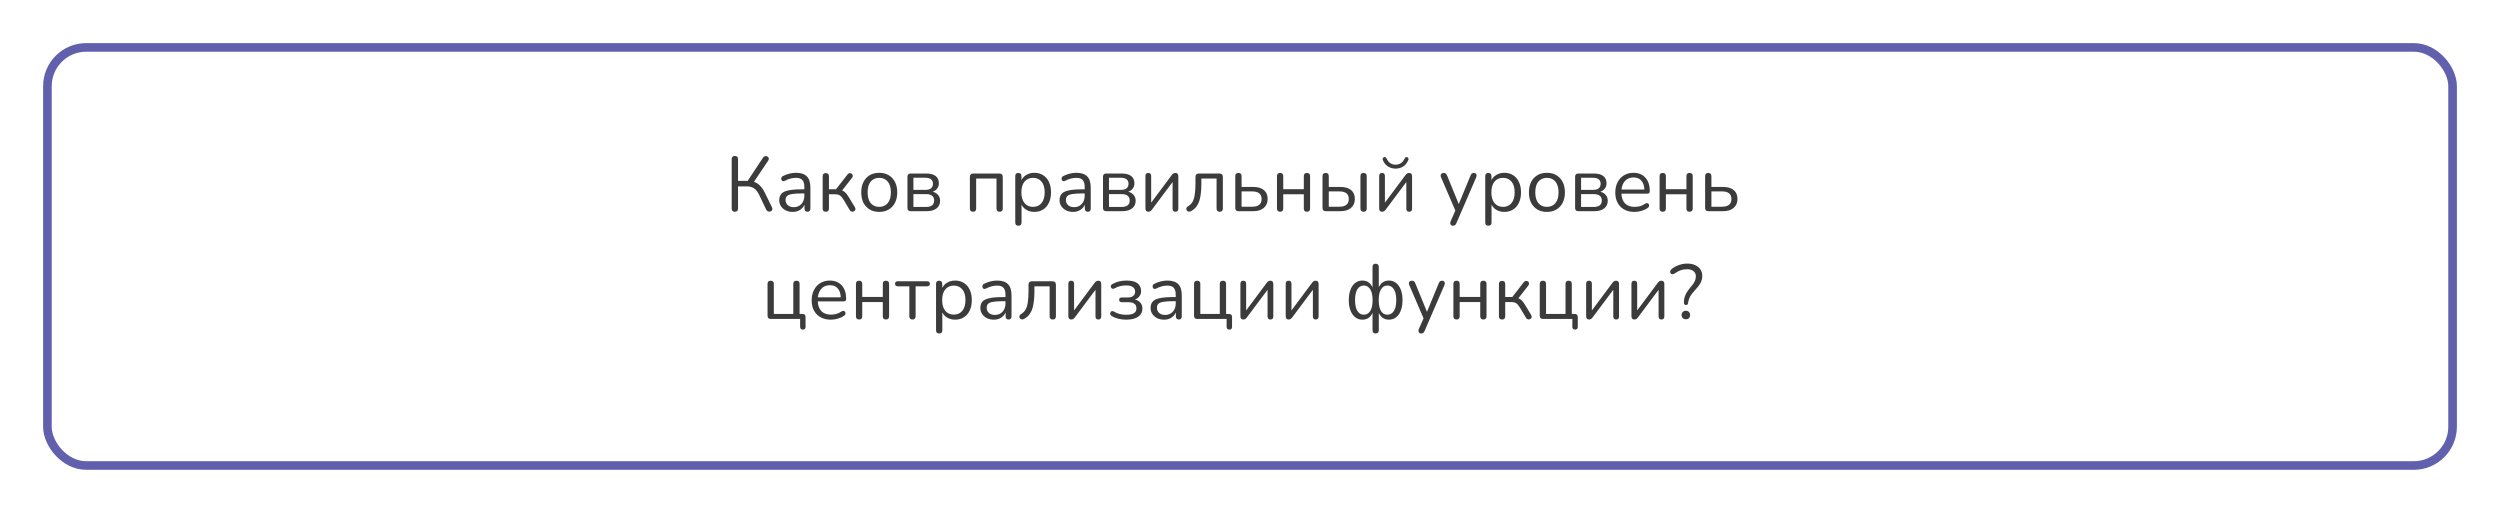 <?xml version="1.0" encoding="UTF-8"?> <svg xmlns="http://www.w3.org/2000/svg" width="580" height="119" viewBox="0 0 580 119" fill="none"> <g filter="url(#filter0_d_239_103)"> <rect x="6" y="6" width="560" height="99" rx="10" fill="white"></rect> <rect x="7" y="7" width="558" height="97" rx="9" stroke="#6160AD" stroke-width="2"></rect> </g> <path d="M170.487 49.126C169.995 49.126 169.749 48.868 169.749 48.352V36.94C169.749 36.436 169.995 36.184 170.487 36.184C170.979 36.184 171.225 36.436 171.225 36.94V41.962H173.457L177.021 36.58C177.153 36.376 177.315 36.256 177.507 36.22C177.699 36.184 177.873 36.214 178.029 36.31C178.197 36.394 178.305 36.52 178.353 36.688C178.401 36.856 178.359 37.048 178.227 37.264L174.915 42.178C175.443 42.358 175.905 42.652 176.301 43.06C176.709 43.456 177.069 43.966 177.381 44.59L179.091 48.082C179.211 48.322 179.229 48.532 179.145 48.712C179.073 48.88 178.947 48.994 178.767 49.054C178.587 49.126 178.401 49.126 178.209 49.054C178.017 48.994 177.867 48.856 177.759 48.64L176.157 45.274C175.809 44.542 175.407 44.02 174.951 43.708C174.495 43.396 173.937 43.24 173.277 43.24H171.225V48.352C171.225 48.868 170.979 49.126 170.487 49.126ZM183.926 49.162C183.326 49.162 182.786 49.048 182.306 48.82C181.838 48.58 181.466 48.256 181.19 47.848C180.914 47.44 180.776 46.984 180.776 46.48C180.776 45.844 180.938 45.34 181.262 44.968C181.598 44.596 182.144 44.332 182.9 44.176C183.668 44.008 184.712 43.924 186.032 43.924H186.608V43.366C186.608 42.622 186.452 42.088 186.14 41.764C185.84 41.428 185.354 41.26 184.682 41.26C184.262 41.26 183.836 41.314 183.404 41.422C182.984 41.53 182.546 41.704 182.09 41.944C181.886 42.052 181.712 42.076 181.568 42.016C181.436 41.944 181.34 41.836 181.28 41.692C181.232 41.536 181.232 41.38 181.28 41.224C181.34 41.056 181.46 40.93 181.64 40.846C182.156 40.582 182.672 40.39 183.188 40.27C183.716 40.15 184.214 40.09 184.682 40.09C185.81 40.09 186.644 40.366 187.184 40.918C187.736 41.47 188.012 42.328 188.012 43.492V48.37C188.012 48.874 187.79 49.126 187.346 49.126C186.878 49.126 186.644 48.874 186.644 48.37V47.488C186.416 48.004 186.062 48.412 185.582 48.712C185.114 49.012 184.562 49.162 183.926 49.162ZM184.16 48.064C184.88 48.064 185.468 47.818 185.924 47.326C186.38 46.822 186.608 46.186 186.608 45.418V44.878H186.05C185.078 44.878 184.31 44.926 183.746 45.022C183.194 45.106 182.804 45.262 182.576 45.49C182.36 45.706 182.252 46.006 182.252 46.39C182.252 46.882 182.42 47.284 182.756 47.596C183.104 47.908 183.572 48.064 184.16 48.064ZM191.595 49.126C191.103 49.126 190.857 48.874 190.857 48.37V40.918C190.857 40.414 191.103 40.162 191.595 40.162C192.075 40.162 192.315 40.414 192.315 40.918V43.906H193.953L196.617 40.486C196.773 40.294 196.935 40.192 197.103 40.18C197.283 40.156 197.439 40.192 197.571 40.288C197.715 40.384 197.805 40.522 197.841 40.702C197.877 40.87 197.823 41.05 197.679 41.242L195.375 44.194C195.687 44.302 195.969 44.494 196.221 44.77C196.473 45.046 196.755 45.448 197.067 45.976L198.363 48.118C198.471 48.322 198.495 48.508 198.435 48.676C198.375 48.832 198.261 48.952 198.093 49.036C197.937 49.12 197.769 49.138 197.589 49.09C197.409 49.054 197.259 48.934 197.139 48.73L195.717 46.354C195.417 45.862 195.129 45.526 194.853 45.346C194.577 45.166 194.187 45.076 193.683 45.076H192.315V48.37C192.315 48.874 192.075 49.126 191.595 49.126ZM203.986 49.162C203.134 49.162 202.396 48.976 201.772 48.604C201.148 48.232 200.662 47.71 200.314 47.038C199.978 46.354 199.81 45.55 199.81 44.626C199.81 43.702 199.978 42.904 200.314 42.232C200.662 41.548 201.148 41.02 201.772 40.648C202.396 40.276 203.134 40.09 203.986 40.09C204.826 40.09 205.558 40.276 206.182 40.648C206.818 41.02 207.304 41.548 207.64 42.232C207.988 42.904 208.162 43.702 208.162 44.626C208.162 45.55 207.988 46.354 207.64 47.038C207.304 47.71 206.818 48.232 206.182 48.604C205.558 48.976 204.826 49.162 203.986 49.162ZM203.986 47.992C204.802 47.992 205.456 47.704 205.948 47.128C206.44 46.54 206.686 45.706 206.686 44.626C206.686 43.534 206.44 42.7 205.948 42.124C205.456 41.548 204.802 41.26 203.986 41.26C203.158 41.26 202.498 41.548 202.006 42.124C201.526 42.7 201.286 43.534 201.286 44.626C201.286 45.706 201.526 46.54 202.006 47.128C202.498 47.704 203.158 47.992 203.986 47.992ZM211.283 49C210.779 49 210.527 48.748 210.527 48.244V41.008C210.527 40.504 210.779 40.252 211.283 40.252H214.793C215.825 40.252 216.587 40.45 217.079 40.846C217.571 41.23 217.817 41.8 217.817 42.556C217.817 43.012 217.685 43.408 217.421 43.744C217.169 44.08 216.821 44.326 216.377 44.482C216.917 44.614 217.337 44.866 217.637 45.238C217.949 45.61 218.105 46.06 218.105 46.588C218.105 47.332 217.829 47.92 217.277 48.352C216.725 48.784 215.945 49 214.937 49H211.283ZM211.913 44.05H214.721C215.273 44.05 215.699 43.93 215.999 43.69C216.299 43.438 216.449 43.084 216.449 42.628C216.449 42.184 216.299 41.842 215.999 41.602C215.699 41.362 215.273 41.242 214.721 41.242H211.913V44.05ZM211.913 48.01H214.883C215.483 48.01 215.939 47.884 216.251 47.632C216.563 47.38 216.719 47.008 216.719 46.516C216.719 46.036 216.563 45.67 216.251 45.418C215.939 45.166 215.483 45.04 214.883 45.04H211.913V48.01ZM225.749 49.126C225.257 49.126 225.011 48.874 225.011 48.37V41.08C225.011 40.528 225.287 40.252 225.839 40.252H231.815C232.367 40.252 232.643 40.528 232.643 41.08V48.37C232.643 48.874 232.397 49.126 231.905 49.126C231.425 49.126 231.185 48.874 231.185 48.37V41.422H226.469V48.37C226.469 48.874 226.229 49.126 225.749 49.126ZM236.261 52.366C235.781 52.366 235.541 52.12 235.541 51.628V40.864C235.541 40.372 235.775 40.126 236.243 40.126C236.735 40.126 236.981 40.372 236.981 40.864V41.8C237.233 41.272 237.623 40.858 238.151 40.558C238.679 40.246 239.285 40.09 239.969 40.09C240.749 40.09 241.427 40.276 242.003 40.648C242.591 41.008 243.041 41.53 243.353 42.214C243.677 42.886 243.839 43.69 243.839 44.626C243.839 45.55 243.677 46.354 243.353 47.038C243.041 47.71 242.591 48.232 242.003 48.604C241.427 48.976 240.749 49.162 239.969 49.162C239.297 49.162 238.697 49.012 238.169 48.712C237.641 48.412 237.251 47.998 236.999 47.47V51.628C236.999 52.12 236.753 52.366 236.261 52.366ZM239.663 47.992C240.479 47.992 241.133 47.704 241.625 47.128C242.117 46.54 242.363 45.706 242.363 44.626C242.363 43.534 242.117 42.7 241.625 42.124C241.133 41.548 240.479 41.26 239.663 41.26C238.847 41.26 238.193 41.548 237.701 42.124C237.209 42.7 236.963 43.534 236.963 44.626C236.963 45.706 237.209 46.54 237.701 47.128C238.193 47.704 238.847 47.992 239.663 47.992ZM248.965 49.162C248.365 49.162 247.825 49.048 247.345 48.82C246.877 48.58 246.505 48.256 246.229 47.848C245.953 47.44 245.815 46.984 245.815 46.48C245.815 45.844 245.977 45.34 246.301 44.968C246.637 44.596 247.183 44.332 247.939 44.176C248.707 44.008 249.751 43.924 251.071 43.924H251.647V43.366C251.647 42.622 251.491 42.088 251.179 41.764C250.879 41.428 250.393 41.26 249.721 41.26C249.301 41.26 248.875 41.314 248.443 41.422C248.023 41.53 247.585 41.704 247.129 41.944C246.925 42.052 246.751 42.076 246.607 42.016C246.475 41.944 246.379 41.836 246.319 41.692C246.271 41.536 246.271 41.38 246.319 41.224C246.379 41.056 246.499 40.93 246.679 40.846C247.195 40.582 247.711 40.39 248.227 40.27C248.755 40.15 249.253 40.09 249.721 40.09C250.849 40.09 251.683 40.366 252.223 40.918C252.775 41.47 253.051 42.328 253.051 43.492V48.37C253.051 48.874 252.829 49.126 252.385 49.126C251.917 49.126 251.683 48.874 251.683 48.37V47.488C251.455 48.004 251.101 48.412 250.621 48.712C250.153 49.012 249.601 49.162 248.965 49.162ZM249.199 48.064C249.919 48.064 250.507 47.818 250.963 47.326C251.419 46.822 251.647 46.186 251.647 45.418V44.878H251.089C250.117 44.878 249.349 44.926 248.785 45.022C248.233 45.106 247.843 45.262 247.615 45.49C247.399 45.706 247.291 46.006 247.291 46.39C247.291 46.882 247.459 47.284 247.795 47.596C248.143 47.908 248.611 48.064 249.199 48.064ZM256.652 49C256.148 49 255.896 48.748 255.896 48.244V41.008C255.896 40.504 256.148 40.252 256.652 40.252H260.162C261.194 40.252 261.956 40.45 262.448 40.846C262.94 41.23 263.186 41.8 263.186 42.556C263.186 43.012 263.054 43.408 262.79 43.744C262.538 44.08 262.19 44.326 261.746 44.482C262.286 44.614 262.706 44.866 263.006 45.238C263.318 45.61 263.474 46.06 263.474 46.588C263.474 47.332 263.198 47.92 262.646 48.352C262.094 48.784 261.314 49 260.306 49H256.652ZM257.282 44.05H260.09C260.642 44.05 261.068 43.93 261.368 43.69C261.668 43.438 261.818 43.084 261.818 42.628C261.818 42.184 261.668 41.842 261.368 41.602C261.068 41.362 260.642 41.242 260.09 41.242H257.282V44.05ZM257.282 48.01H260.252C260.852 48.01 261.308 47.884 261.62 47.632C261.932 47.38 262.088 47.008 262.088 46.516C262.088 46.036 261.932 45.67 261.62 45.418C261.308 45.166 260.852 45.04 260.252 45.04H257.282V48.01ZM266.406 49.126C265.962 49.126 265.74 48.862 265.74 48.334V40.846C265.74 40.366 265.962 40.126 266.406 40.126C266.85 40.126 267.072 40.366 267.072 40.846V47.02L271.86 40.594C271.956 40.462 272.064 40.354 272.184 40.27C272.316 40.174 272.49 40.126 272.706 40.126C273.15 40.126 273.372 40.384 273.372 40.9V48.406C273.372 48.886 273.15 49.126 272.706 49.126C272.262 49.126 272.04 48.886 272.04 48.406V42.232L267.234 48.658C267.15 48.778 267.042 48.886 266.91 48.982C266.79 49.078 266.622 49.126 266.406 49.126ZM282.966 49.126C282.486 49.126 282.246 48.874 282.246 48.37V41.422H278.718V42.538C278.718 43.786 278.634 44.836 278.466 45.688C278.31 46.54 278.046 47.236 277.674 47.776C277.314 48.316 276.828 48.736 276.216 49.036C276.012 49.12 275.826 49.132 275.658 49.072C275.502 49.012 275.382 48.91 275.298 48.766C275.226 48.622 275.208 48.466 275.244 48.298C275.28 48.13 275.4 47.986 275.604 47.866C276.06 47.602 276.414 47.254 276.666 46.822C276.918 46.378 277.092 45.808 277.188 45.112C277.296 44.416 277.35 43.54 277.35 42.484V41.08C277.35 40.528 277.626 40.252 278.178 40.252H282.876C283.428 40.252 283.704 40.528 283.704 41.08V48.37C283.704 48.874 283.458 49.126 282.966 49.126ZM287.343 49C286.839 49 286.587 48.748 286.587 48.244V40.864C286.587 40.372 286.833 40.126 287.325 40.126C287.805 40.126 288.045 40.372 288.045 40.864V43.366H290.691C291.807 43.366 292.653 43.612 293.229 44.104C293.805 44.584 294.093 45.268 294.093 46.156C294.093 47.032 293.793 47.728 293.193 48.244C292.605 48.748 291.771 49 290.691 49H287.343ZM288.045 47.956H290.547C291.219 47.956 291.741 47.812 292.113 47.524C292.497 47.236 292.689 46.786 292.689 46.174C292.689 45.574 292.503 45.13 292.131 44.842C291.759 44.554 291.231 44.41 290.547 44.41H288.045V47.956ZM296.993 49.126C296.501 49.126 296.255 48.874 296.255 48.37V40.864C296.255 40.372 296.501 40.126 296.993 40.126C297.473 40.126 297.713 40.372 297.713 40.864V43.888H302.483V40.864C302.483 40.372 302.723 40.126 303.203 40.126C303.695 40.126 303.941 40.372 303.941 40.864V48.37C303.941 48.874 303.695 49.126 303.203 49.126C302.723 49.126 302.483 48.874 302.483 48.37V45.076H297.713V48.37C297.713 48.874 297.473 49.126 296.993 49.126ZM307.576 49C307.072 49 306.82 48.748 306.82 48.244V40.864C306.82 40.372 307.066 40.126 307.558 40.126C308.038 40.126 308.278 40.372 308.278 40.864V43.366H310.924C312.04 43.366 312.886 43.612 313.462 44.104C314.038 44.584 314.326 45.268 314.326 46.156C314.326 47.032 314.026 47.728 313.426 48.244C312.838 48.748 312.004 49 310.924 49H307.576ZM316.342 49.126C315.862 49.126 315.622 48.874 315.622 48.37V40.864C315.622 40.372 315.862 40.126 316.342 40.126C316.834 40.126 317.08 40.372 317.08 40.864V48.37C317.08 48.874 316.834 49.126 316.342 49.126ZM308.278 47.956H310.78C311.452 47.956 311.974 47.812 312.346 47.524C312.73 47.236 312.922 46.786 312.922 46.174C312.922 45.574 312.736 45.13 312.364 44.842C311.992 44.554 311.464 44.41 310.78 44.41H308.278V47.956ZM320.634 49.126C320.19 49.126 319.968 48.862 319.968 48.334V40.846C319.968 40.366 320.19 40.126 320.634 40.126C321.078 40.126 321.3 40.366 321.3 40.846V47.02L326.088 40.594C326.184 40.462 326.292 40.354 326.412 40.27C326.544 40.174 326.718 40.126 326.934 40.126C327.378 40.126 327.6 40.384 327.6 40.9V48.406C327.6 48.886 327.378 49.126 326.934 49.126C326.49 49.126 326.268 48.886 326.268 48.406V42.232L321.462 48.658C321.378 48.778 321.27 48.886 321.138 48.982C321.018 49.078 320.85 49.126 320.634 49.126ZM323.784 39.118C323.148 39.118 322.56 38.956 322.02 38.632C321.492 38.308 321.096 37.816 320.832 37.156C320.712 36.808 320.796 36.58 321.084 36.472C321.348 36.376 321.558 36.49 321.714 36.814C322.134 37.738 322.824 38.2 323.784 38.2C324.744 38.2 325.434 37.738 325.854 36.814C326.01 36.49 326.22 36.376 326.484 36.472C326.616 36.52 326.706 36.604 326.754 36.724C326.802 36.844 326.79 36.988 326.718 37.156C326.43 37.828 326.028 38.326 325.512 38.65C324.996 38.962 324.42 39.118 323.784 39.118ZM337.083 52.366C336.807 52.366 336.621 52.258 336.525 52.042C336.429 51.838 336.435 51.604 336.543 51.34L337.641 48.856L334.329 41.152C334.209 40.876 334.203 40.636 334.311 40.432C334.431 40.228 334.653 40.126 334.977 40.126C335.313 40.126 335.559 40.318 335.715 40.702L338.433 47.344L341.169 40.702C341.265 40.486 341.367 40.336 341.475 40.252C341.583 40.168 341.739 40.126 341.943 40.126C342.219 40.126 342.405 40.228 342.501 40.432C342.597 40.636 342.591 40.87 342.483 41.134L337.875 51.79C337.779 52.006 337.671 52.156 337.551 52.24C337.443 52.324 337.287 52.366 337.083 52.366ZM345.298 52.366C344.818 52.366 344.578 52.12 344.578 51.628V40.864C344.578 40.372 344.812 40.126 345.28 40.126C345.772 40.126 346.018 40.372 346.018 40.864V41.8C346.27 41.272 346.66 40.858 347.188 40.558C347.716 40.246 348.322 40.09 349.006 40.09C349.786 40.09 350.464 40.276 351.04 40.648C351.628 41.008 352.078 41.53 352.39 42.214C352.714 42.886 352.876 43.69 352.876 44.626C352.876 45.55 352.714 46.354 352.39 47.038C352.078 47.71 351.628 48.232 351.04 48.604C350.464 48.976 349.786 49.162 349.006 49.162C348.334 49.162 347.734 49.012 347.206 48.712C346.678 48.412 346.288 47.998 346.036 47.47V51.628C346.036 52.12 345.79 52.366 345.298 52.366ZM348.7 47.992C349.516 47.992 350.17 47.704 350.662 47.128C351.154 46.54 351.4 45.706 351.4 44.626C351.4 43.534 351.154 42.7 350.662 42.124C350.17 41.548 349.516 41.26 348.7 41.26C347.884 41.26 347.23 41.548 346.738 42.124C346.246 42.7 346 43.534 346 44.626C346 45.706 346.246 46.54 346.738 47.128C347.23 47.704 347.884 47.992 348.7 47.992ZM358.884 49.162C358.032 49.162 357.294 48.976 356.67 48.604C356.046 48.232 355.56 47.71 355.212 47.038C354.876 46.354 354.708 45.55 354.708 44.626C354.708 43.702 354.876 42.904 355.212 42.232C355.56 41.548 356.046 41.02 356.67 40.648C357.294 40.276 358.032 40.09 358.884 40.09C359.724 40.09 360.456 40.276 361.08 40.648C361.716 41.02 362.202 41.548 362.538 42.232C362.886 42.904 363.06 43.702 363.06 44.626C363.06 45.55 362.886 46.354 362.538 47.038C362.202 47.71 361.716 48.232 361.08 48.604C360.456 48.976 359.724 49.162 358.884 49.162ZM358.884 47.992C359.7 47.992 360.354 47.704 360.846 47.128C361.338 46.54 361.584 45.706 361.584 44.626C361.584 43.534 361.338 42.7 360.846 42.124C360.354 41.548 359.7 41.26 358.884 41.26C358.056 41.26 357.396 41.548 356.904 42.124C356.424 42.7 356.184 43.534 356.184 44.626C356.184 45.706 356.424 46.54 356.904 47.128C357.396 47.704 358.056 47.992 358.884 47.992ZM366.181 49C365.677 49 365.425 48.748 365.425 48.244V41.008C365.425 40.504 365.677 40.252 366.181 40.252H369.691C370.723 40.252 371.485 40.45 371.977 40.846C372.469 41.23 372.715 41.8 372.715 42.556C372.715 43.012 372.583 43.408 372.319 43.744C372.067 44.08 371.719 44.326 371.275 44.482C371.815 44.614 372.235 44.866 372.535 45.238C372.847 45.61 373.003 46.06 373.003 46.588C373.003 47.332 372.727 47.92 372.175 48.352C371.623 48.784 370.843 49 369.835 49H366.181ZM366.811 44.05H369.619C370.171 44.05 370.597 43.93 370.897 43.69C371.197 43.438 371.347 43.084 371.347 42.628C371.347 42.184 371.197 41.842 370.897 41.602C370.597 41.362 370.171 41.242 369.619 41.242H366.811V44.05ZM366.811 48.01H369.781C370.381 48.01 370.837 47.884 371.149 47.632C371.461 47.38 371.617 47.008 371.617 46.516C371.617 46.036 371.461 45.67 371.149 45.418C370.837 45.166 370.381 45.04 369.781 45.04H366.811V48.01ZM379.229 49.162C377.849 49.162 376.757 48.76 375.953 47.956C375.149 47.14 374.747 46.036 374.747 44.644C374.747 43.744 374.927 42.952 375.287 42.268C375.647 41.572 376.139 41.038 376.763 40.666C377.399 40.282 378.131 40.09 378.959 40.09C380.147 40.09 381.077 40.474 381.749 41.242C382.421 41.998 382.757 43.042 382.757 44.374C382.757 44.746 382.547 44.932 382.127 44.932H376.169C376.217 45.928 376.505 46.69 377.033 47.218C377.561 47.734 378.293 47.992 379.229 47.992C379.625 47.992 380.027 47.944 380.435 47.848C380.843 47.74 381.239 47.554 381.623 47.29C381.899 47.11 382.127 47.074 382.307 47.182C382.499 47.29 382.595 47.458 382.595 47.686C382.607 47.902 382.487 48.094 382.235 48.262C381.839 48.55 381.365 48.772 380.813 48.928C380.273 49.084 379.745 49.162 379.229 49.162ZM378.995 41.17C378.167 41.17 377.513 41.428 377.033 41.944C376.553 42.46 376.271 43.138 376.187 43.978H381.497C381.461 43.09 381.227 42.4 380.795 41.908C380.375 41.416 379.775 41.17 378.995 41.17ZM385.763 49.126C385.271 49.126 385.025 48.874 385.025 48.37V40.864C385.025 40.372 385.271 40.126 385.763 40.126C386.243 40.126 386.483 40.372 386.483 40.864V43.888H391.253V40.864C391.253 40.372 391.493 40.126 391.973 40.126C392.465 40.126 392.711 40.372 392.711 40.864V48.37C392.711 48.874 392.465 49.126 391.973 49.126C391.493 49.126 391.253 48.874 391.253 48.37V45.076H386.483V48.37C386.483 48.874 386.243 49.126 385.763 49.126ZM396.345 49C395.841 49 395.589 48.748 395.589 48.244V40.864C395.589 40.372 395.835 40.126 396.327 40.126C396.807 40.126 397.047 40.372 397.047 40.864V43.366H399.693C400.809 43.366 401.655 43.612 402.231 44.104C402.807 44.584 403.095 45.268 403.095 46.156C403.095 47.032 402.795 47.728 402.195 48.244C401.607 48.748 400.773 49 399.693 49H396.345ZM397.047 47.956H399.549C400.221 47.956 400.743 47.812 401.115 47.524C401.499 47.236 401.691 46.786 401.691 46.174C401.691 45.574 401.505 45.13 401.133 44.842C400.761 44.554 400.233 44.41 399.549 44.41H397.047V47.956ZM186.259 76.466C185.839 76.466 185.629 76.244 185.629 75.8V74H178.825C178.321 74 178.069 73.748 178.069 73.244V65.864C178.069 65.372 178.315 65.126 178.807 65.126C179.287 65.126 179.527 65.372 179.527 65.864V72.83H184.045V65.864C184.045 65.372 184.291 65.126 184.783 65.126C185.263 65.126 185.503 65.372 185.503 65.864V72.83H186.151C186.643 72.83 186.889 73.07 186.889 73.55V75.8C186.889 76.244 186.679 76.466 186.259 76.466ZM192.787 74.162C191.407 74.162 190.315 73.76 189.511 72.956C188.707 72.14 188.305 71.036 188.305 69.644C188.305 68.744 188.485 67.952 188.845 67.268C189.205 66.572 189.697 66.038 190.321 65.666C190.957 65.282 191.689 65.09 192.517 65.09C193.705 65.09 194.635 65.474 195.307 66.242C195.979 66.998 196.315 68.042 196.315 69.374C196.315 69.746 196.105 69.932 195.685 69.932H189.727C189.775 70.928 190.063 71.69 190.591 72.218C191.119 72.734 191.851 72.992 192.787 72.992C193.183 72.992 193.585 72.944 193.993 72.848C194.401 72.74 194.797 72.554 195.181 72.29C195.457 72.11 195.685 72.074 195.865 72.182C196.057 72.29 196.153 72.458 196.153 72.686C196.165 72.902 196.045 73.094 195.793 73.262C195.397 73.55 194.923 73.772 194.371 73.928C193.831 74.084 193.303 74.162 192.787 74.162ZM192.553 66.17C191.725 66.17 191.071 66.428 190.591 66.944C190.111 67.46 189.829 68.138 189.745 68.978H195.055C195.019 68.09 194.785 67.4 194.353 66.908C193.933 66.416 193.333 66.17 192.553 66.17ZM199.321 74.126C198.829 74.126 198.583 73.874 198.583 73.37V65.864C198.583 65.372 198.829 65.126 199.321 65.126C199.801 65.126 200.041 65.372 200.041 65.864V68.888H204.811V65.864C204.811 65.372 205.051 65.126 205.531 65.126C206.023 65.126 206.269 65.372 206.269 65.864V73.37C206.269 73.874 206.023 74.126 205.531 74.126C205.051 74.126 204.811 73.874 204.811 73.37V70.076H200.041V73.37C200.041 73.874 199.801 74.126 199.321 74.126ZM211.703 74.126C211.211 74.126 210.965 73.874 210.965 73.37V66.422H208.337C207.881 66.422 207.653 66.224 207.653 65.828C207.653 65.444 207.881 65.252 208.337 65.252H215.069C215.513 65.252 215.735 65.444 215.735 65.828C215.735 66.224 215.513 66.422 215.069 66.422H212.423V73.37C212.423 73.874 212.183 74.126 211.703 74.126ZM217.883 77.366C217.403 77.366 217.163 77.12 217.163 76.628V65.864C217.163 65.372 217.397 65.126 217.865 65.126C218.357 65.126 218.603 65.372 218.603 65.864V66.8C218.855 66.272 219.245 65.858 219.773 65.558C220.301 65.246 220.907 65.09 221.591 65.09C222.371 65.09 223.049 65.276 223.625 65.648C224.213 66.008 224.663 66.53 224.975 67.214C225.299 67.886 225.461 68.69 225.461 69.626C225.461 70.55 225.299 71.354 224.975 72.038C224.663 72.71 224.213 73.232 223.625 73.604C223.049 73.976 222.371 74.162 221.591 74.162C220.919 74.162 220.319 74.012 219.791 73.712C219.263 73.412 218.873 72.998 218.621 72.47V76.628C218.621 77.12 218.375 77.366 217.883 77.366ZM221.285 72.992C222.101 72.992 222.755 72.704 223.247 72.128C223.739 71.54 223.985 70.706 223.985 69.626C223.985 68.534 223.739 67.7 223.247 67.124C222.755 66.548 222.101 66.26 221.285 66.26C220.469 66.26 219.815 66.548 219.323 67.124C218.831 67.7 218.585 68.534 218.585 69.626C218.585 70.706 218.831 71.54 219.323 72.128C219.815 72.704 220.469 72.992 221.285 72.992ZM230.587 74.162C229.987 74.162 229.447 74.048 228.967 73.82C228.499 73.58 228.127 73.256 227.851 72.848C227.575 72.44 227.437 71.984 227.437 71.48C227.437 70.844 227.599 70.34 227.923 69.968C228.259 69.596 228.805 69.332 229.561 69.176C230.329 69.008 231.373 68.924 232.693 68.924H233.269V68.366C233.269 67.622 233.113 67.088 232.801 66.764C232.501 66.428 232.015 66.26 231.343 66.26C230.923 66.26 230.497 66.314 230.065 66.422C229.645 66.53 229.207 66.704 228.751 66.944C228.547 67.052 228.373 67.076 228.229 67.016C228.097 66.944 228.001 66.836 227.941 66.692C227.893 66.536 227.893 66.38 227.941 66.224C228.001 66.056 228.121 65.93 228.301 65.846C228.817 65.582 229.333 65.39 229.849 65.27C230.377 65.15 230.875 65.09 231.343 65.09C232.471 65.09 233.305 65.366 233.845 65.918C234.397 66.47 234.673 67.328 234.673 68.492V73.37C234.673 73.874 234.451 74.126 234.007 74.126C233.539 74.126 233.305 73.874 233.305 73.37V72.488C233.077 73.004 232.723 73.412 232.243 73.712C231.775 74.012 231.223 74.162 230.587 74.162ZM230.821 73.064C231.541 73.064 232.129 72.818 232.585 72.326C233.041 71.822 233.269 71.186 233.269 70.418V69.878H232.711C231.739 69.878 230.971 69.926 230.407 70.022C229.855 70.106 229.465 70.262 229.237 70.49C229.021 70.706 228.913 71.006 228.913 71.39C228.913 71.882 229.081 72.284 229.417 72.596C229.765 72.908 230.233 73.064 230.821 73.064ZM244.232 74.126C243.752 74.126 243.512 73.874 243.512 73.37V66.422H239.984V67.538C239.984 68.786 239.9 69.836 239.732 70.688C239.576 71.54 239.312 72.236 238.94 72.776C238.58 73.316 238.094 73.736 237.482 74.036C237.278 74.12 237.092 74.132 236.924 74.072C236.768 74.012 236.648 73.91 236.564 73.766C236.492 73.622 236.474 73.466 236.51 73.298C236.546 73.13 236.666 72.986 236.87 72.866C237.326 72.602 237.68 72.254 237.932 71.822C238.184 71.378 238.358 70.808 238.454 70.112C238.562 69.416 238.616 68.54 238.616 67.484V66.08C238.616 65.528 238.892 65.252 239.444 65.252H244.142C244.694 65.252 244.97 65.528 244.97 66.08V73.37C244.97 73.874 244.724 74.126 244.232 74.126ZM248.52 74.126C248.076 74.126 247.854 73.862 247.854 73.334V65.846C247.854 65.366 248.076 65.126 248.52 65.126C248.964 65.126 249.186 65.366 249.186 65.846V72.02L253.974 65.594C254.07 65.462 254.178 65.354 254.298 65.27C254.43 65.174 254.604 65.126 254.82 65.126C255.264 65.126 255.486 65.384 255.486 65.9V73.406C255.486 73.886 255.264 74.126 254.82 74.126C254.376 74.126 254.154 73.886 254.154 73.406V67.232L249.348 73.658C249.264 73.778 249.156 73.886 249.024 73.982C248.904 74.078 248.736 74.126 248.52 74.126ZM261.264 74.162C260.64 74.162 260.034 74.09 259.446 73.946C258.858 73.802 258.354 73.592 257.934 73.316C257.694 73.172 257.568 72.992 257.556 72.776C257.556 72.548 257.64 72.374 257.808 72.254C257.976 72.134 258.198 72.152 258.474 72.308C258.858 72.548 259.29 72.728 259.77 72.848C260.262 72.968 260.748 73.028 261.228 73.028C262.104 73.028 262.728 72.902 263.1 72.65C263.472 72.386 263.658 72.014 263.658 71.534C263.658 71.066 263.496 70.712 263.172 70.472C262.86 70.232 262.416 70.112 261.84 70.112H260.274C259.854 70.112 259.644 69.926 259.644 69.554C259.644 69.194 259.854 69.014 260.274 69.014H261.66C262.176 69.014 262.584 68.9 262.884 68.672C263.196 68.432 263.352 68.096 263.352 67.664C263.352 67.22 263.184 66.872 262.848 66.62C262.524 66.356 261.984 66.224 261.228 66.224C260.748 66.224 260.292 66.278 259.86 66.386C259.44 66.482 259.032 66.644 258.636 66.872C258.348 67.028 258.12 67.046 257.952 66.926C257.784 66.806 257.7 66.638 257.7 66.422C257.712 66.206 257.838 66.032 258.078 65.9C259.014 65.36 260.124 65.09 261.408 65.09C262.524 65.09 263.358 65.306 263.91 65.738C264.462 66.17 264.738 66.776 264.738 67.556C264.738 68 264.606 68.396 264.342 68.744C264.09 69.08 263.742 69.326 263.298 69.482C263.838 69.614 264.264 69.866 264.576 70.238C264.888 70.598 265.044 71.048 265.044 71.588C265.044 72.368 264.726 72.992 264.09 73.46C263.454 73.928 262.512 74.162 261.264 74.162ZM270.085 74.162C269.485 74.162 268.945 74.048 268.465 73.82C267.997 73.58 267.625 73.256 267.349 72.848C267.073 72.44 266.935 71.984 266.935 71.48C266.935 70.844 267.097 70.34 267.421 69.968C267.757 69.596 268.303 69.332 269.059 69.176C269.827 69.008 270.871 68.924 272.191 68.924H272.767V68.366C272.767 67.622 272.611 67.088 272.299 66.764C271.999 66.428 271.513 66.26 270.841 66.26C270.421 66.26 269.995 66.314 269.563 66.422C269.143 66.53 268.705 66.704 268.249 66.944C268.045 67.052 267.871 67.076 267.727 67.016C267.595 66.944 267.499 66.836 267.439 66.692C267.391 66.536 267.391 66.38 267.439 66.224C267.499 66.056 267.619 65.93 267.799 65.846C268.315 65.582 268.831 65.39 269.347 65.27C269.875 65.15 270.373 65.09 270.841 65.09C271.969 65.09 272.803 65.366 273.343 65.918C273.895 66.47 274.171 67.328 274.171 68.492V73.37C274.171 73.874 273.949 74.126 273.505 74.126C273.037 74.126 272.803 73.874 272.803 73.37V72.488C272.575 73.004 272.221 73.412 271.741 73.712C271.273 74.012 270.721 74.162 270.085 74.162ZM270.319 73.064C271.039 73.064 271.627 72.818 272.083 72.326C272.539 71.822 272.767 71.186 272.767 70.418V69.878H272.209C271.237 69.878 270.469 69.926 269.905 70.022C269.353 70.106 268.963 70.262 268.735 70.49C268.519 70.706 268.411 71.006 268.411 71.39C268.411 71.882 268.579 72.284 268.915 72.596C269.263 72.908 269.731 73.064 270.319 73.064ZM285.206 76.466C284.786 76.466 284.576 76.244 284.576 75.8V74H277.772C277.268 74 277.016 73.748 277.016 73.244V65.864C277.016 65.372 277.262 65.126 277.754 65.126C278.234 65.126 278.474 65.372 278.474 65.864V72.83H282.992V65.864C282.992 65.372 283.238 65.126 283.73 65.126C284.21 65.126 284.45 65.372 284.45 65.864V72.83H285.098C285.59 72.83 285.836 73.07 285.836 73.55V75.8C285.836 76.244 285.626 76.466 285.206 76.466ZM288.44 74.126C287.996 74.126 287.774 73.862 287.774 73.334V65.846C287.774 65.366 287.996 65.126 288.44 65.126C288.884 65.126 289.106 65.366 289.106 65.846V72.02L293.894 65.594C293.99 65.462 294.098 65.354 294.218 65.27C294.35 65.174 294.524 65.126 294.74 65.126C295.184 65.126 295.406 65.384 295.406 65.9V73.406C295.406 73.886 295.184 74.126 294.74 74.126C294.296 74.126 294.074 73.886 294.074 73.406V67.232L289.268 73.658C289.184 73.778 289.076 73.886 288.944 73.982C288.824 74.078 288.656 74.126 288.44 74.126ZM298.952 74.126C298.508 74.126 298.286 73.862 298.286 73.334V65.846C298.286 65.366 298.508 65.126 298.952 65.126C299.396 65.126 299.618 65.366 299.618 65.846V72.02L304.406 65.594C304.502 65.462 304.61 65.354 304.73 65.27C304.862 65.174 305.036 65.126 305.252 65.126C305.696 65.126 305.918 65.384 305.918 65.9V73.406C305.918 73.886 305.696 74.126 305.252 74.126C304.808 74.126 304.586 73.886 304.586 73.406V67.232L299.78 73.658C299.696 73.778 299.588 73.886 299.456 73.982C299.336 74.078 299.168 74.126 298.952 74.126ZM319.144 77.366C318.664 77.366 318.424 77.108 318.424 76.592V72.578C318.208 73.082 317.902 73.472 317.506 73.748C317.11 74.024 316.636 74.162 316.084 74.162C315.448 74.162 314.89 73.976 314.41 73.604C313.942 73.232 313.576 72.71 313.312 72.038C313.048 71.354 312.916 70.55 312.916 69.626C312.916 68.234 313.204 67.13 313.78 66.314C314.356 65.498 315.124 65.09 316.084 65.09C316.636 65.09 317.11 65.228 317.506 65.504C317.902 65.78 318.208 66.17 318.424 66.674V61.958C318.424 61.442 318.664 61.184 319.144 61.184C319.636 61.184 319.882 61.442 319.882 61.958V66.656C320.098 66.152 320.404 65.768 320.8 65.504C321.196 65.228 321.67 65.09 322.222 65.09C323.17 65.09 323.932 65.498 324.508 66.314C325.096 67.13 325.39 68.234 325.39 69.626C325.39 71.006 325.102 72.11 324.526 72.938C323.95 73.754 323.182 74.162 322.222 74.162C321.67 74.162 321.196 74.024 320.8 73.748C320.404 73.472 320.098 73.088 319.882 72.596V76.592C319.882 77.108 319.636 77.366 319.144 77.366ZM316.408 73.01C317.044 73.01 317.542 72.722 317.902 72.146C318.262 71.57 318.442 70.73 318.442 69.626C318.442 68.522 318.256 67.682 317.884 67.106C317.524 66.53 317.032 66.242 316.408 66.242C315.784 66.242 315.286 66.53 314.914 67.106C314.554 67.682 314.374 68.522 314.374 69.626C314.374 70.73 314.554 71.57 314.914 72.146C315.286 72.722 315.784 73.01 316.408 73.01ZM321.88 73.01C322.504 73.01 323.002 72.722 323.374 72.146C323.746 71.57 323.932 70.73 323.932 69.626C323.932 68.522 323.746 67.682 323.374 67.106C323.002 66.53 322.504 66.242 321.88 66.242C321.256 66.242 320.764 66.53 320.404 67.106C320.044 67.682 319.864 68.522 319.864 69.626C319.864 70.73 320.038 71.57 320.386 72.146C320.746 72.722 321.244 73.01 321.88 73.01ZM329.709 77.366C329.433 77.366 329.247 77.258 329.151 77.042C329.055 76.838 329.061 76.604 329.169 76.34L330.267 73.856L326.955 66.152C326.835 65.876 326.829 65.636 326.937 65.432C327.057 65.228 327.279 65.126 327.603 65.126C327.939 65.126 328.185 65.318 328.341 65.702L331.059 72.344L333.795 65.702C333.891 65.486 333.993 65.336 334.101 65.252C334.209 65.168 334.365 65.126 334.569 65.126C334.845 65.126 335.031 65.228 335.127 65.432C335.223 65.636 335.217 65.87 335.109 66.134L330.501 76.79C330.405 77.006 330.297 77.156 330.177 77.24C330.069 77.324 329.913 77.366 329.709 77.366ZM337.924 74.126C337.432 74.126 337.186 73.874 337.186 73.37V65.864C337.186 65.372 337.432 65.126 337.924 65.126C338.404 65.126 338.644 65.372 338.644 65.864V68.888H343.414V65.864C343.414 65.372 343.654 65.126 344.134 65.126C344.626 65.126 344.872 65.372 344.872 65.864V73.37C344.872 73.874 344.626 74.126 344.134 74.126C343.654 74.126 343.414 73.874 343.414 73.37V70.076H338.644V73.37C338.644 73.874 338.404 74.126 337.924 74.126ZM348.489 74.126C347.997 74.126 347.751 73.874 347.751 73.37V65.918C347.751 65.414 347.997 65.162 348.489 65.162C348.969 65.162 349.209 65.414 349.209 65.918V68.906H350.847L353.511 65.486C353.667 65.294 353.829 65.192 353.997 65.18C354.177 65.156 354.333 65.192 354.465 65.288C354.609 65.384 354.699 65.522 354.735 65.702C354.771 65.87 354.717 66.05 354.573 66.242L352.269 69.194C352.581 69.302 352.863 69.494 353.115 69.77C353.367 70.046 353.649 70.448 353.961 70.976L355.257 73.118C355.365 73.322 355.389 73.508 355.329 73.676C355.269 73.832 355.155 73.952 354.987 74.036C354.831 74.12 354.663 74.138 354.483 74.09C354.303 74.054 354.153 73.934 354.033 73.73L352.611 71.354C352.311 70.862 352.023 70.526 351.747 70.346C351.471 70.166 351.081 70.076 350.577 70.076H349.209V73.37C349.209 73.874 348.969 74.126 348.489 74.126ZM365.415 76.466C364.995 76.466 364.785 76.244 364.785 75.8V74H357.981C357.477 74 357.225 73.748 357.225 73.244V65.864C357.225 65.372 357.471 65.126 357.963 65.126C358.443 65.126 358.683 65.372 358.683 65.864V72.83H363.201V65.864C363.201 65.372 363.447 65.126 363.939 65.126C364.419 65.126 364.659 65.372 364.659 65.864V72.83H365.307C365.799 72.83 366.045 73.07 366.045 73.55V75.8C366.045 76.244 365.835 76.466 365.415 76.466ZM368.649 74.126C368.205 74.126 367.983 73.862 367.983 73.334V65.846C367.983 65.366 368.205 65.126 368.649 65.126C369.093 65.126 369.315 65.366 369.315 65.846V72.02L374.103 65.594C374.199 65.462 374.307 65.354 374.427 65.27C374.559 65.174 374.733 65.126 374.949 65.126C375.393 65.126 375.615 65.384 375.615 65.9V73.406C375.615 73.886 375.393 74.126 374.949 74.126C374.505 74.126 374.283 73.886 374.283 73.406V67.232L369.477 73.658C369.393 73.778 369.285 73.886 369.153 73.982C369.033 74.078 368.865 74.126 368.649 74.126ZM379.161 74.126C378.717 74.126 378.495 73.862 378.495 73.334V65.846C378.495 65.366 378.717 65.126 379.161 65.126C379.605 65.126 379.827 65.366 379.827 65.846V72.02L384.615 65.594C384.711 65.462 384.819 65.354 384.939 65.27C385.071 65.174 385.245 65.126 385.461 65.126C385.905 65.126 386.127 65.384 386.127 65.9V73.406C386.127 73.886 385.905 74.126 385.461 74.126C385.017 74.126 384.795 73.886 384.795 73.406V67.232L379.989 73.658C379.905 73.778 379.797 73.886 379.665 73.982C379.545 74.078 379.377 74.126 379.161 74.126ZM391.153 70.76C390.829 70.76 390.667 70.568 390.667 70.184C390.667 69.56 390.781 68.984 391.009 68.456C391.237 67.916 391.639 67.31 392.215 66.638C392.671 66.11 392.989 65.66 393.169 65.288C393.349 64.916 393.439 64.52 393.439 64.1C393.439 63.596 393.259 63.2 392.899 62.912C392.539 62.612 392.041 62.462 391.405 62.462C390.853 62.462 390.343 62.546 389.875 62.714C389.419 62.882 388.975 63.122 388.543 63.434C388.315 63.59 388.111 63.65 387.931 63.614C387.763 63.578 387.637 63.494 387.553 63.362C387.469 63.218 387.451 63.056 387.499 62.876C387.547 62.684 387.679 62.51 387.895 62.354C388.363 61.982 388.915 61.688 389.551 61.472C390.187 61.256 390.829 61.148 391.477 61.148C392.509 61.148 393.343 61.412 393.979 61.94C394.615 62.456 394.933 63.14 394.933 63.992C394.933 64.556 394.807 65.084 394.555 65.576C394.315 66.068 393.889 66.638 393.277 67.286C392.713 67.886 392.311 68.408 392.071 68.852C391.843 69.296 391.699 69.77 391.639 70.274C391.615 70.598 391.453 70.76 391.153 70.76ZM391.135 74.072C390.835 74.072 390.589 73.982 390.397 73.802C390.217 73.61 390.127 73.37 390.127 73.082C390.127 72.794 390.217 72.56 390.397 72.38C390.589 72.188 390.835 72.092 391.135 72.092C391.435 72.092 391.669 72.188 391.837 72.38C392.017 72.56 392.107 72.794 392.107 73.082C392.107 73.37 392.017 73.61 391.837 73.802C391.669 73.982 391.435 74.072 391.135 74.072Z" fill="#3B3B3B"></path> <defs> <filter id="filter0_d_239_103" x="0" y="0" width="580" height="119" filterUnits="userSpaceOnUse" color-interpolation-filters="sRGB"> <feFlood flood-opacity="0" result="BackgroundImageFix"></feFlood> <feColorMatrix in="SourceAlpha" type="matrix" values="0 0 0 0 0 0 0 0 0 0 0 0 0 0 0 0 0 0 127 0" result="hardAlpha"></feColorMatrix> <feOffset dx="4" dy="4"></feOffset> <feGaussianBlur stdDeviation="5"></feGaussianBlur> <feComposite in2="hardAlpha" operator="out"></feComposite> <feColorMatrix type="matrix" values="0 0 0 0 0 0 0 0 0 0 0 0 0 0 0 0 0 0 0.25 0"></feColorMatrix> <feBlend mode="normal" in2="BackgroundImageFix" result="effect1_dropShadow_239_103"></feBlend> <feBlend mode="normal" in="SourceGraphic" in2="effect1_dropShadow_239_103" result="shape"></feBlend> </filter> </defs> </svg> 